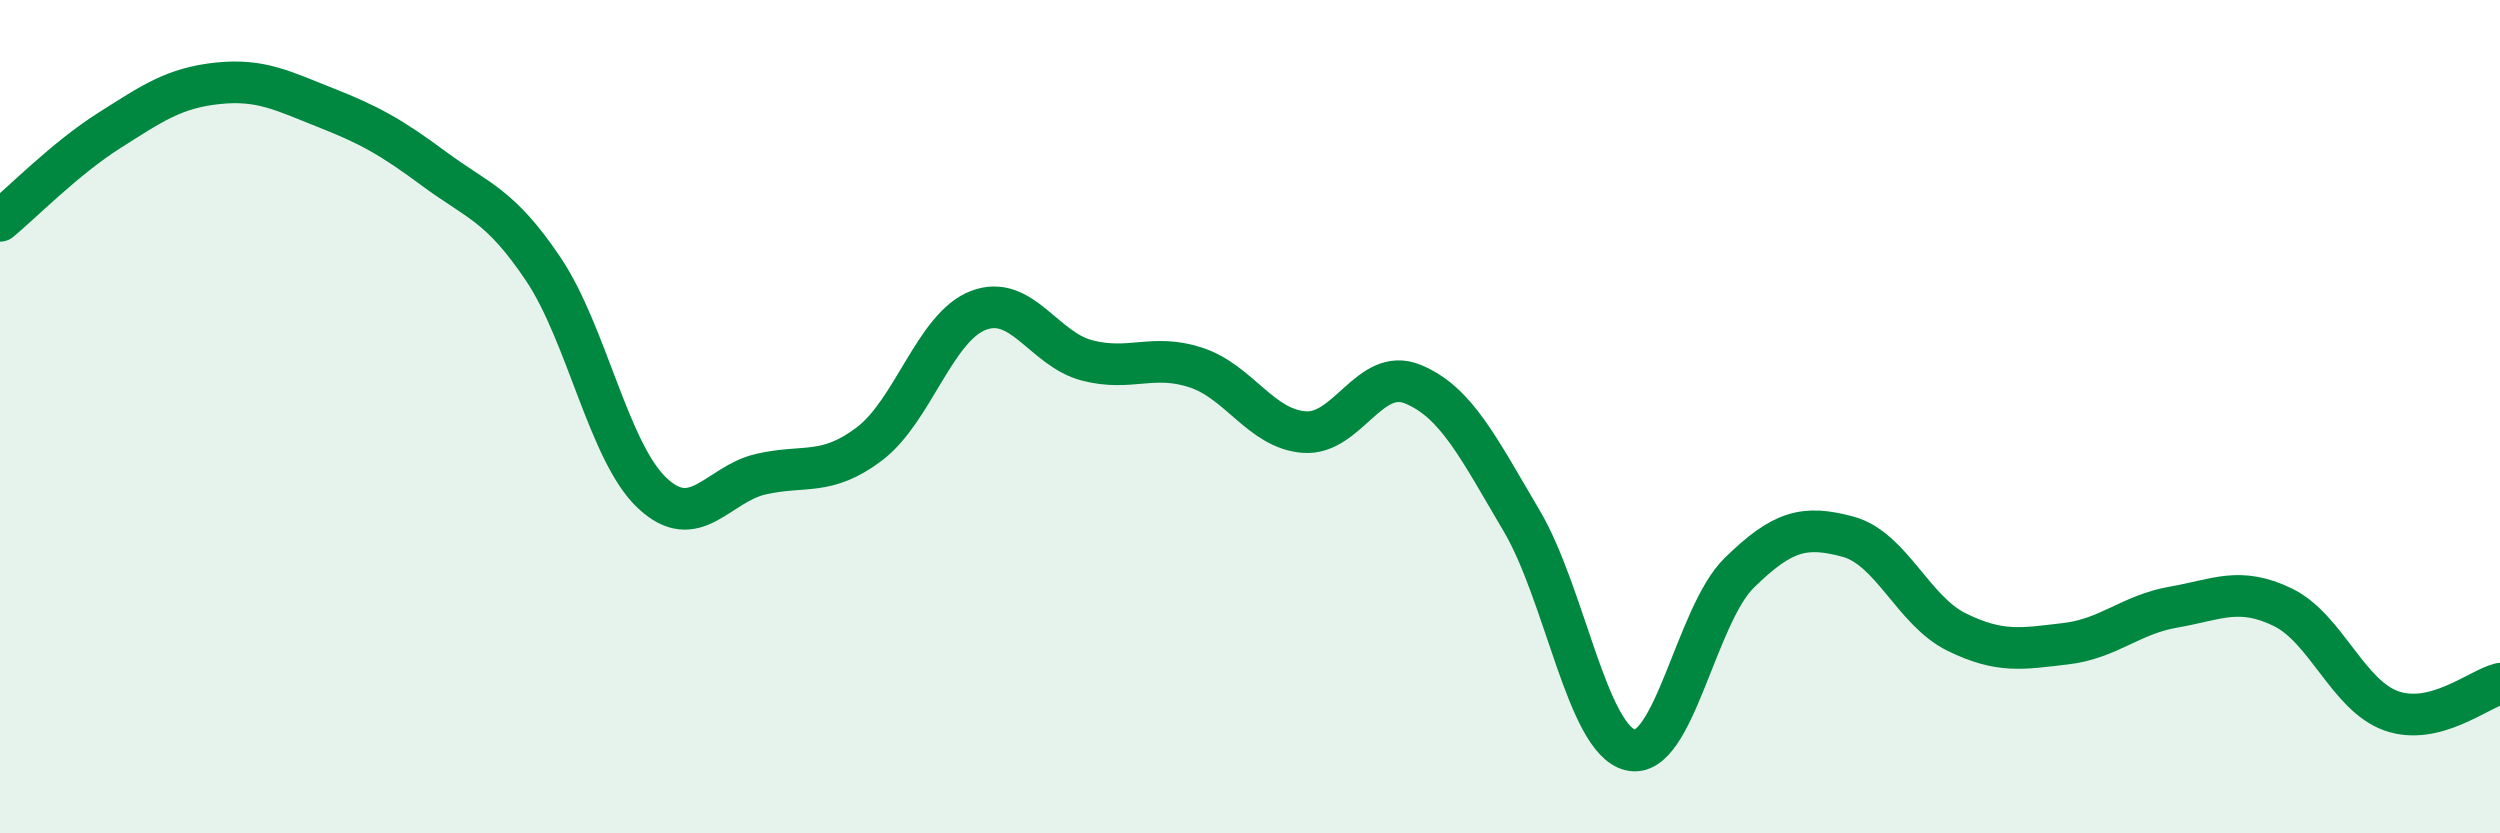 
    <svg width="60" height="20" viewBox="0 0 60 20" xmlns="http://www.w3.org/2000/svg">
      <path
        d="M 0,5.3 C 0.52,4.87 1.57,3.8 2.61,3.14 C 3.65,2.48 4.18,2.11 5.22,2 C 6.26,1.89 6.79,2.18 7.83,2.59 C 8.87,3 9.39,3.29 10.43,4.06 C 11.47,4.83 12,4.91 13.04,6.46 C 14.08,8.01 14.61,10.85 15.65,11.83 C 16.69,12.81 17.22,11.62 18.26,11.38 C 19.3,11.14 19.83,11.44 20.87,10.65 C 21.91,9.86 22.44,7.85 23.48,7.45 C 24.52,7.05 25.05,8.38 26.09,8.65 C 27.13,8.92 27.66,8.48 28.7,8.82 C 29.74,9.16 30.26,10.29 31.3,10.37 C 32.34,10.45 32.87,8.79 33.91,9.22 C 34.95,9.65 35.48,10.74 36.52,12.5 C 37.56,14.26 38.09,17.75 39.13,18 C 40.17,18.25 40.7,14.77 41.74,13.75 C 42.78,12.73 43.31,12.6 44.35,12.88 C 45.39,13.16 45.92,14.66 46.96,15.17 C 48,15.68 48.53,15.57 49.57,15.45 C 50.61,15.33 51.13,14.75 52.17,14.57 C 53.21,14.39 53.74,14.07 54.78,14.57 C 55.82,15.07 56.35,16.69 57.39,17.06 C 58.43,17.43 59.48,16.54 60,16.41L60 20L0 20Z"
        fill="#008740"
        opacity="0.1"
        stroke-linecap="round"
        stroke-linejoin="round"
      />
      <path
        d="M 0,5.3 C 0.52,4.87 1.57,3.8 2.61,3.14 C 3.65,2.48 4.18,2.11 5.22,2 C 6.26,1.89 6.79,2.18 7.83,2.59 C 8.87,3 9.39,3.29 10.43,4.06 C 11.47,4.83 12,4.91 13.04,6.46 C 14.08,8.01 14.61,10.85 15.65,11.83 C 16.69,12.81 17.22,11.62 18.26,11.38 C 19.3,11.14 19.83,11.44 20.87,10.65 C 21.91,9.86 22.44,7.85 23.48,7.45 C 24.52,7.05 25.05,8.38 26.09,8.65 C 27.13,8.92 27.66,8.48 28.7,8.82 C 29.74,9.16 30.26,10.29 31.3,10.37 C 32.34,10.45 32.87,8.79 33.91,9.22 C 34.95,9.65 35.48,10.74 36.52,12.5 C 37.56,14.26 38.09,17.75 39.13,18 C 40.17,18.25 40.7,14.77 41.74,13.75 C 42.78,12.73 43.31,12.6 44.35,12.88 C 45.39,13.16 45.92,14.66 46.96,15.17 C 48,15.68 48.53,15.57 49.57,15.45 C 50.61,15.33 51.13,14.75 52.17,14.57 C 53.21,14.39 53.74,14.07 54.78,14.57 C 55.82,15.07 56.35,16.69 57.39,17.06 C 58.43,17.43 59.48,16.54 60,16.41"
        stroke="#008740"
        stroke-width="1"
        fill="none"
        stroke-linecap="round"
        stroke-linejoin="round"
      />
    </svg>
  